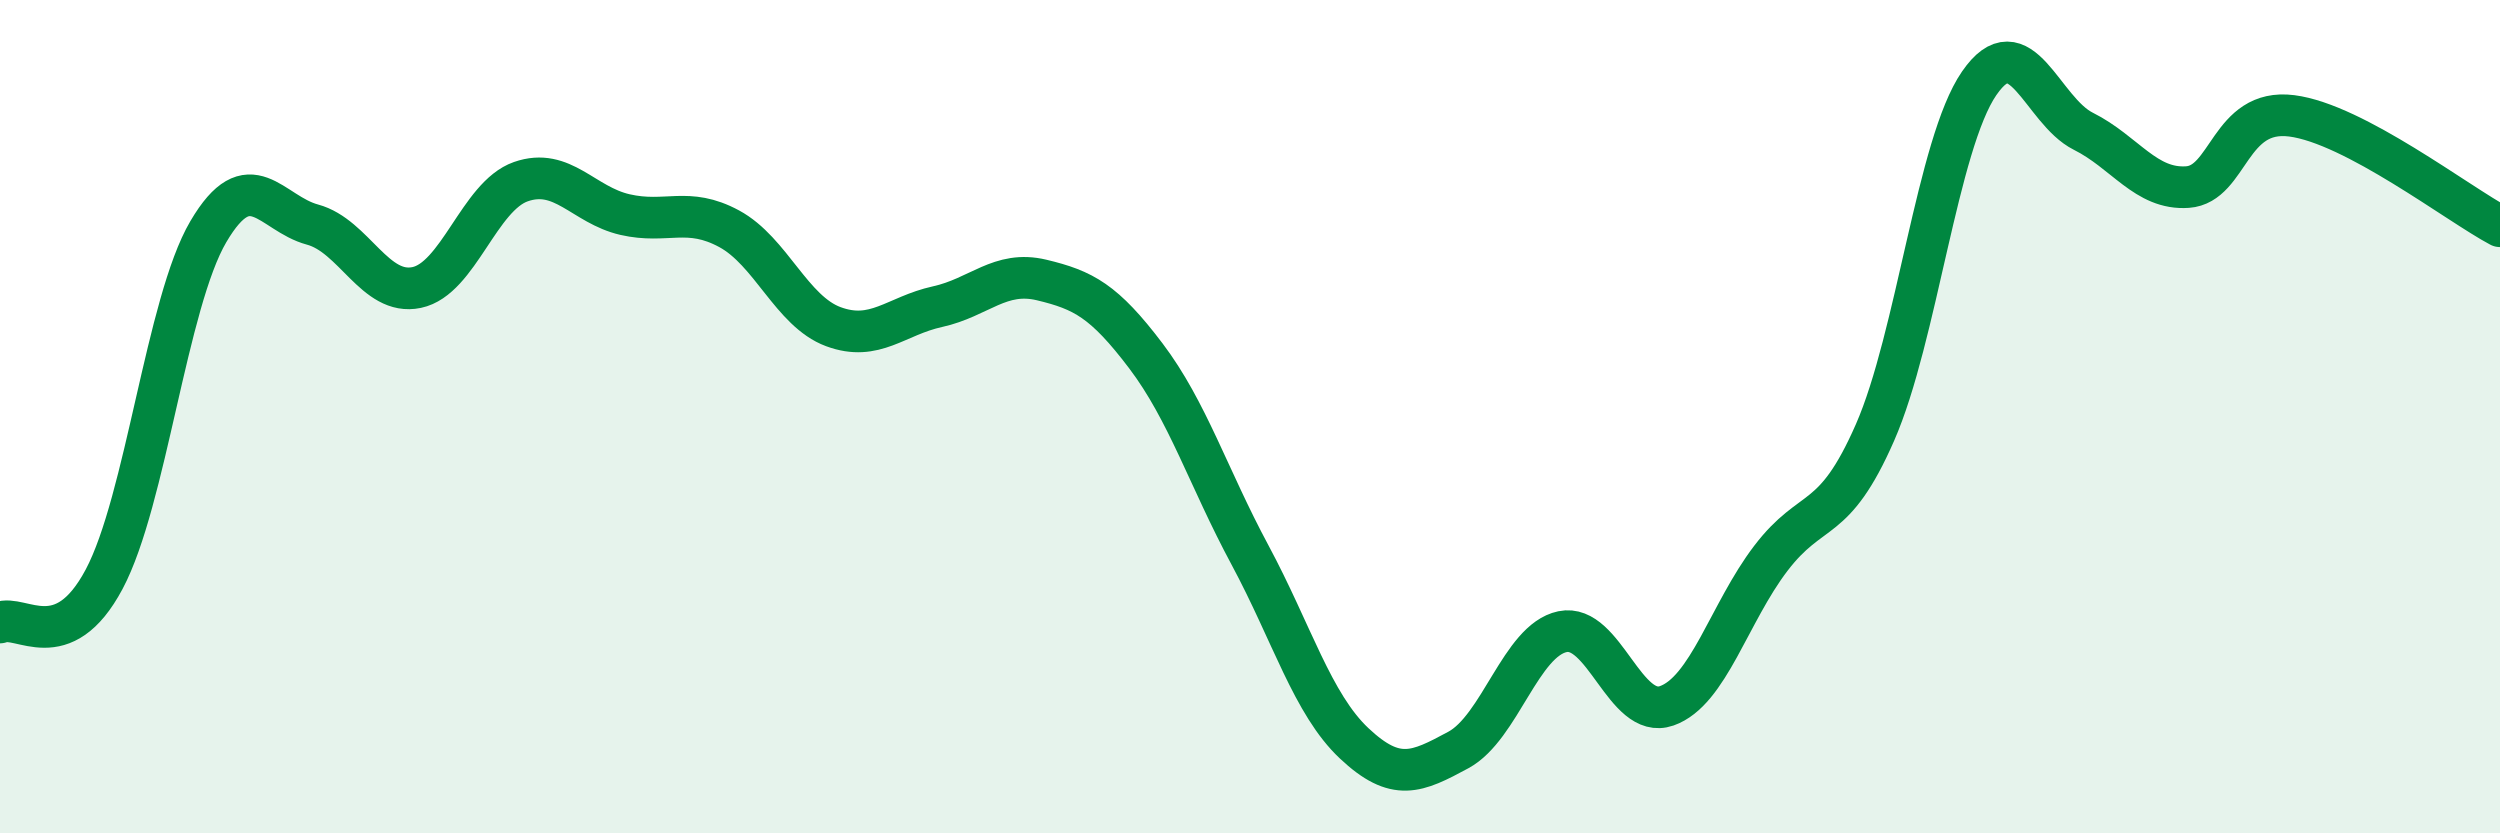 
    <svg width="60" height="20" viewBox="0 0 60 20" xmlns="http://www.w3.org/2000/svg">
      <path
        d="M 0,14.94 C 0.5,14.73 1.5,15.78 2.5,13.9 C 3.5,12.02 4,7.26 5,5.56 C 6,3.86 6.5,5.12 7.5,5.39 C 8.5,5.66 9,7.11 10,6.9 C 11,6.69 11.5,4.71 12.5,4.36 C 13.5,4.01 14,4.92 15,5.15 C 16,5.38 16.5,4.95 17.5,5.49 C 18.5,6.03 19,7.47 20,7.84 C 21,8.21 21.5,7.58 22.5,7.36 C 23.5,7.14 24,6.48 25,6.72 C 26,6.96 26.5,7.22 27.5,8.54 C 28.5,9.86 29,11.46 30,13.32 C 31,15.18 31.5,16.9 32.5,17.84 C 33.5,18.78 34,18.54 35,18 C 36,17.46 36.5,15.37 37.5,15.16 C 38.5,14.95 39,17.29 40,16.94 C 41,16.59 41.5,14.71 42.5,13.4 C 43.5,12.09 44,12.66 45,10.38 C 46,8.1 46.5,3.45 47.5,2 C 48.5,0.55 49,2.65 50,3.15 C 51,3.65 51.5,4.56 52.5,4.49 C 53.5,4.42 53.5,2.59 55,2.78 C 56.5,2.97 59,4.9 60,5.43L60 20L0 20Z"
        fill="#008740"
        opacity="0.1"
        stroke-linecap="round"
        stroke-linejoin="round"
      />
      <path
        d="M 0,14.94 C 0.5,14.73 1.5,15.78 2.5,13.9 C 3.5,12.02 4,7.26 5,5.56 C 6,3.86 6.5,5.12 7.5,5.39 C 8.5,5.66 9,7.11 10,6.9 C 11,6.69 11.5,4.71 12.5,4.36 C 13.5,4.01 14,4.92 15,5.15 C 16,5.38 16.5,4.95 17.5,5.49 C 18.5,6.03 19,7.47 20,7.84 C 21,8.21 21.5,7.58 22.5,7.36 C 23.5,7.14 24,6.48 25,6.72 C 26,6.96 26.5,7.22 27.5,8.54 C 28.5,9.86 29,11.46 30,13.32 C 31,15.18 31.5,16.9 32.5,17.84 C 33.5,18.78 34,18.54 35,18 C 36,17.46 36.5,15.37 37.5,15.16 C 38.5,14.95 39,17.29 40,16.94 C 41,16.59 41.5,14.71 42.5,13.4 C 43.5,12.09 44,12.66 45,10.38 C 46,8.1 46.5,3.45 47.5,2 C 48.5,0.55 49,2.65 50,3.15 C 51,3.65 51.5,4.56 52.5,4.49 C 53.5,4.42 53.5,2.59 55,2.78 C 56.5,2.97 59,4.9 60,5.43"
        stroke="#008740"
        stroke-width="1"
        fill="none"
        stroke-linecap="round"
        stroke-linejoin="round"
      />
    </svg>
  